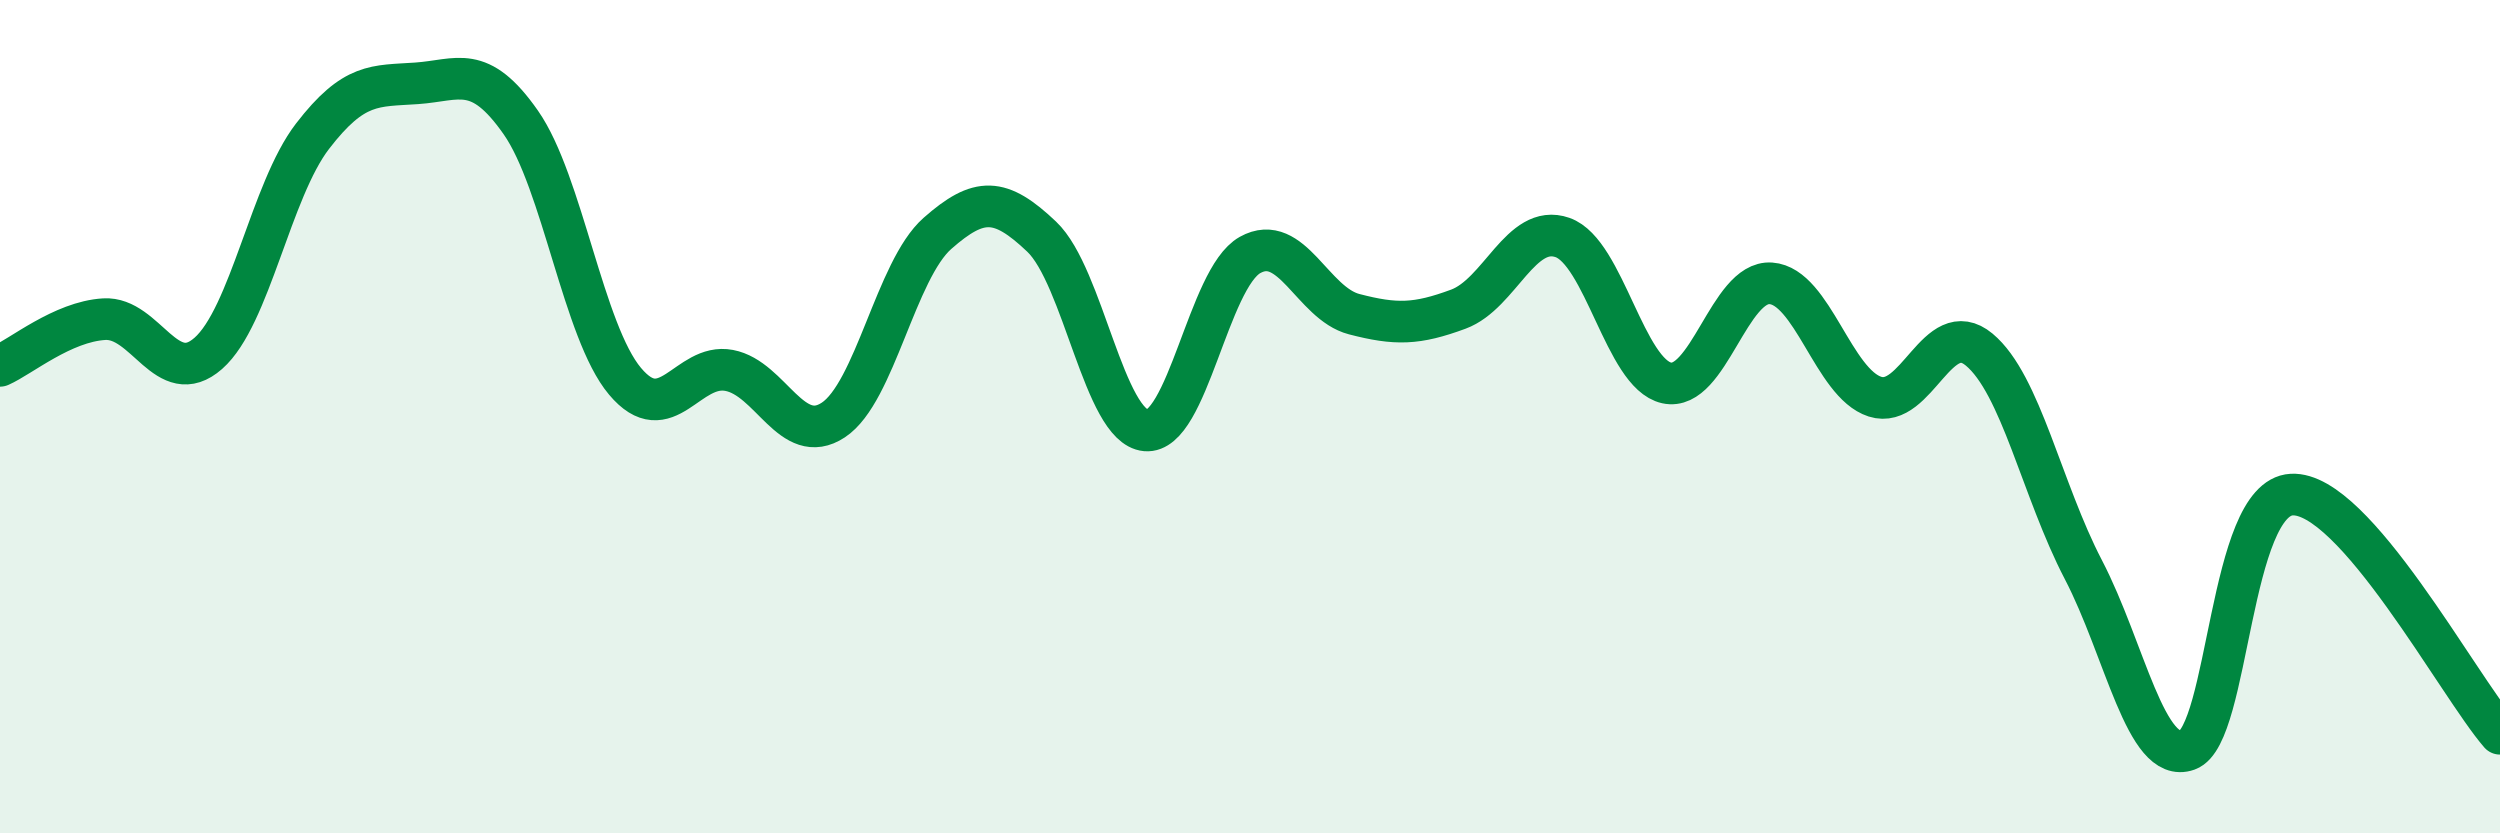 
    <svg width="60" height="20" viewBox="0 0 60 20" xmlns="http://www.w3.org/2000/svg">
      <path
        d="M 0,8.78 C 0.5,8.56 1.5,7.72 2.5,7.66 C 3.5,7.6 4,9.36 5,8.48 C 6,7.6 6.5,4.57 7.5,3.27 C 8.5,1.97 9,2.07 10,2 C 11,1.93 11.5,1.51 12.5,2.94 C 13.5,4.37 14,7.96 15,9.15 C 16,10.34 16.5,8.7 17.5,8.89 C 18.5,9.08 19,10.74 20,10.08 C 21,9.42 21.5,6.48 22.5,5.6 C 23.5,4.72 24,4.73 25,5.68 C 26,6.63 26.5,10.24 27.5,10.33 C 28.5,10.42 29,6.68 30,6.12 C 31,5.56 31.5,7.28 32.5,7.54 C 33.5,7.8 34,7.79 35,7.42 C 36,7.05 36.5,5.35 37.5,5.7 C 38.5,6.05 39,8.97 40,9.19 C 41,9.41 41.5,6.73 42.5,6.8 C 43.5,6.87 44,9.2 45,9.52 C 46,9.84 46.5,7.56 47.5,8.39 C 48.5,9.22 49,11.75 50,13.67 C 51,15.59 51.5,18.36 52.5,18 C 53.5,17.64 53.5,11.95 55,11.87 C 56.5,11.79 59,16.46 60,17.61L60 20L0 20Z"
        fill="#008740"
        opacity="0.1"
        stroke-linecap="round"
        stroke-linejoin="round"
      />
      <path
        d="M 0,8.78 C 0.5,8.56 1.5,7.72 2.5,7.66 C 3.5,7.6 4,9.36 5,8.48 C 6,7.6 6.5,4.57 7.5,3.27 C 8.5,1.97 9,2.07 10,2 C 11,1.93 11.5,1.51 12.5,2.94 C 13.5,4.37 14,7.96 15,9.15 C 16,10.34 16.5,8.7 17.5,8.89 C 18.5,9.08 19,10.74 20,10.08 C 21,9.42 21.5,6.48 22.5,5.6 C 23.5,4.72 24,4.73 25,5.68 C 26,6.63 26.5,10.24 27.5,10.33 C 28.5,10.42 29,6.68 30,6.12 C 31,5.56 31.5,7.28 32.5,7.54 C 33.5,7.8 34,7.79 35,7.42 C 36,7.05 36.5,5.35 37.5,5.7 C 38.5,6.05 39,8.97 40,9.19 C 41,9.41 41.5,6.73 42.5,6.8 C 43.5,6.87 44,9.2 45,9.52 C 46,9.84 46.5,7.56 47.5,8.39 C 48.5,9.22 49,11.75 50,13.67 C 51,15.59 51.5,18.36 52.5,18 C 53.5,17.64 53.5,11.95 55,11.87 C 56.5,11.79 59,16.46 60,17.61"
        stroke="#008740"
        stroke-width="1"
        fill="none"
        stroke-linecap="round"
        stroke-linejoin="round"
      />
    </svg>
  